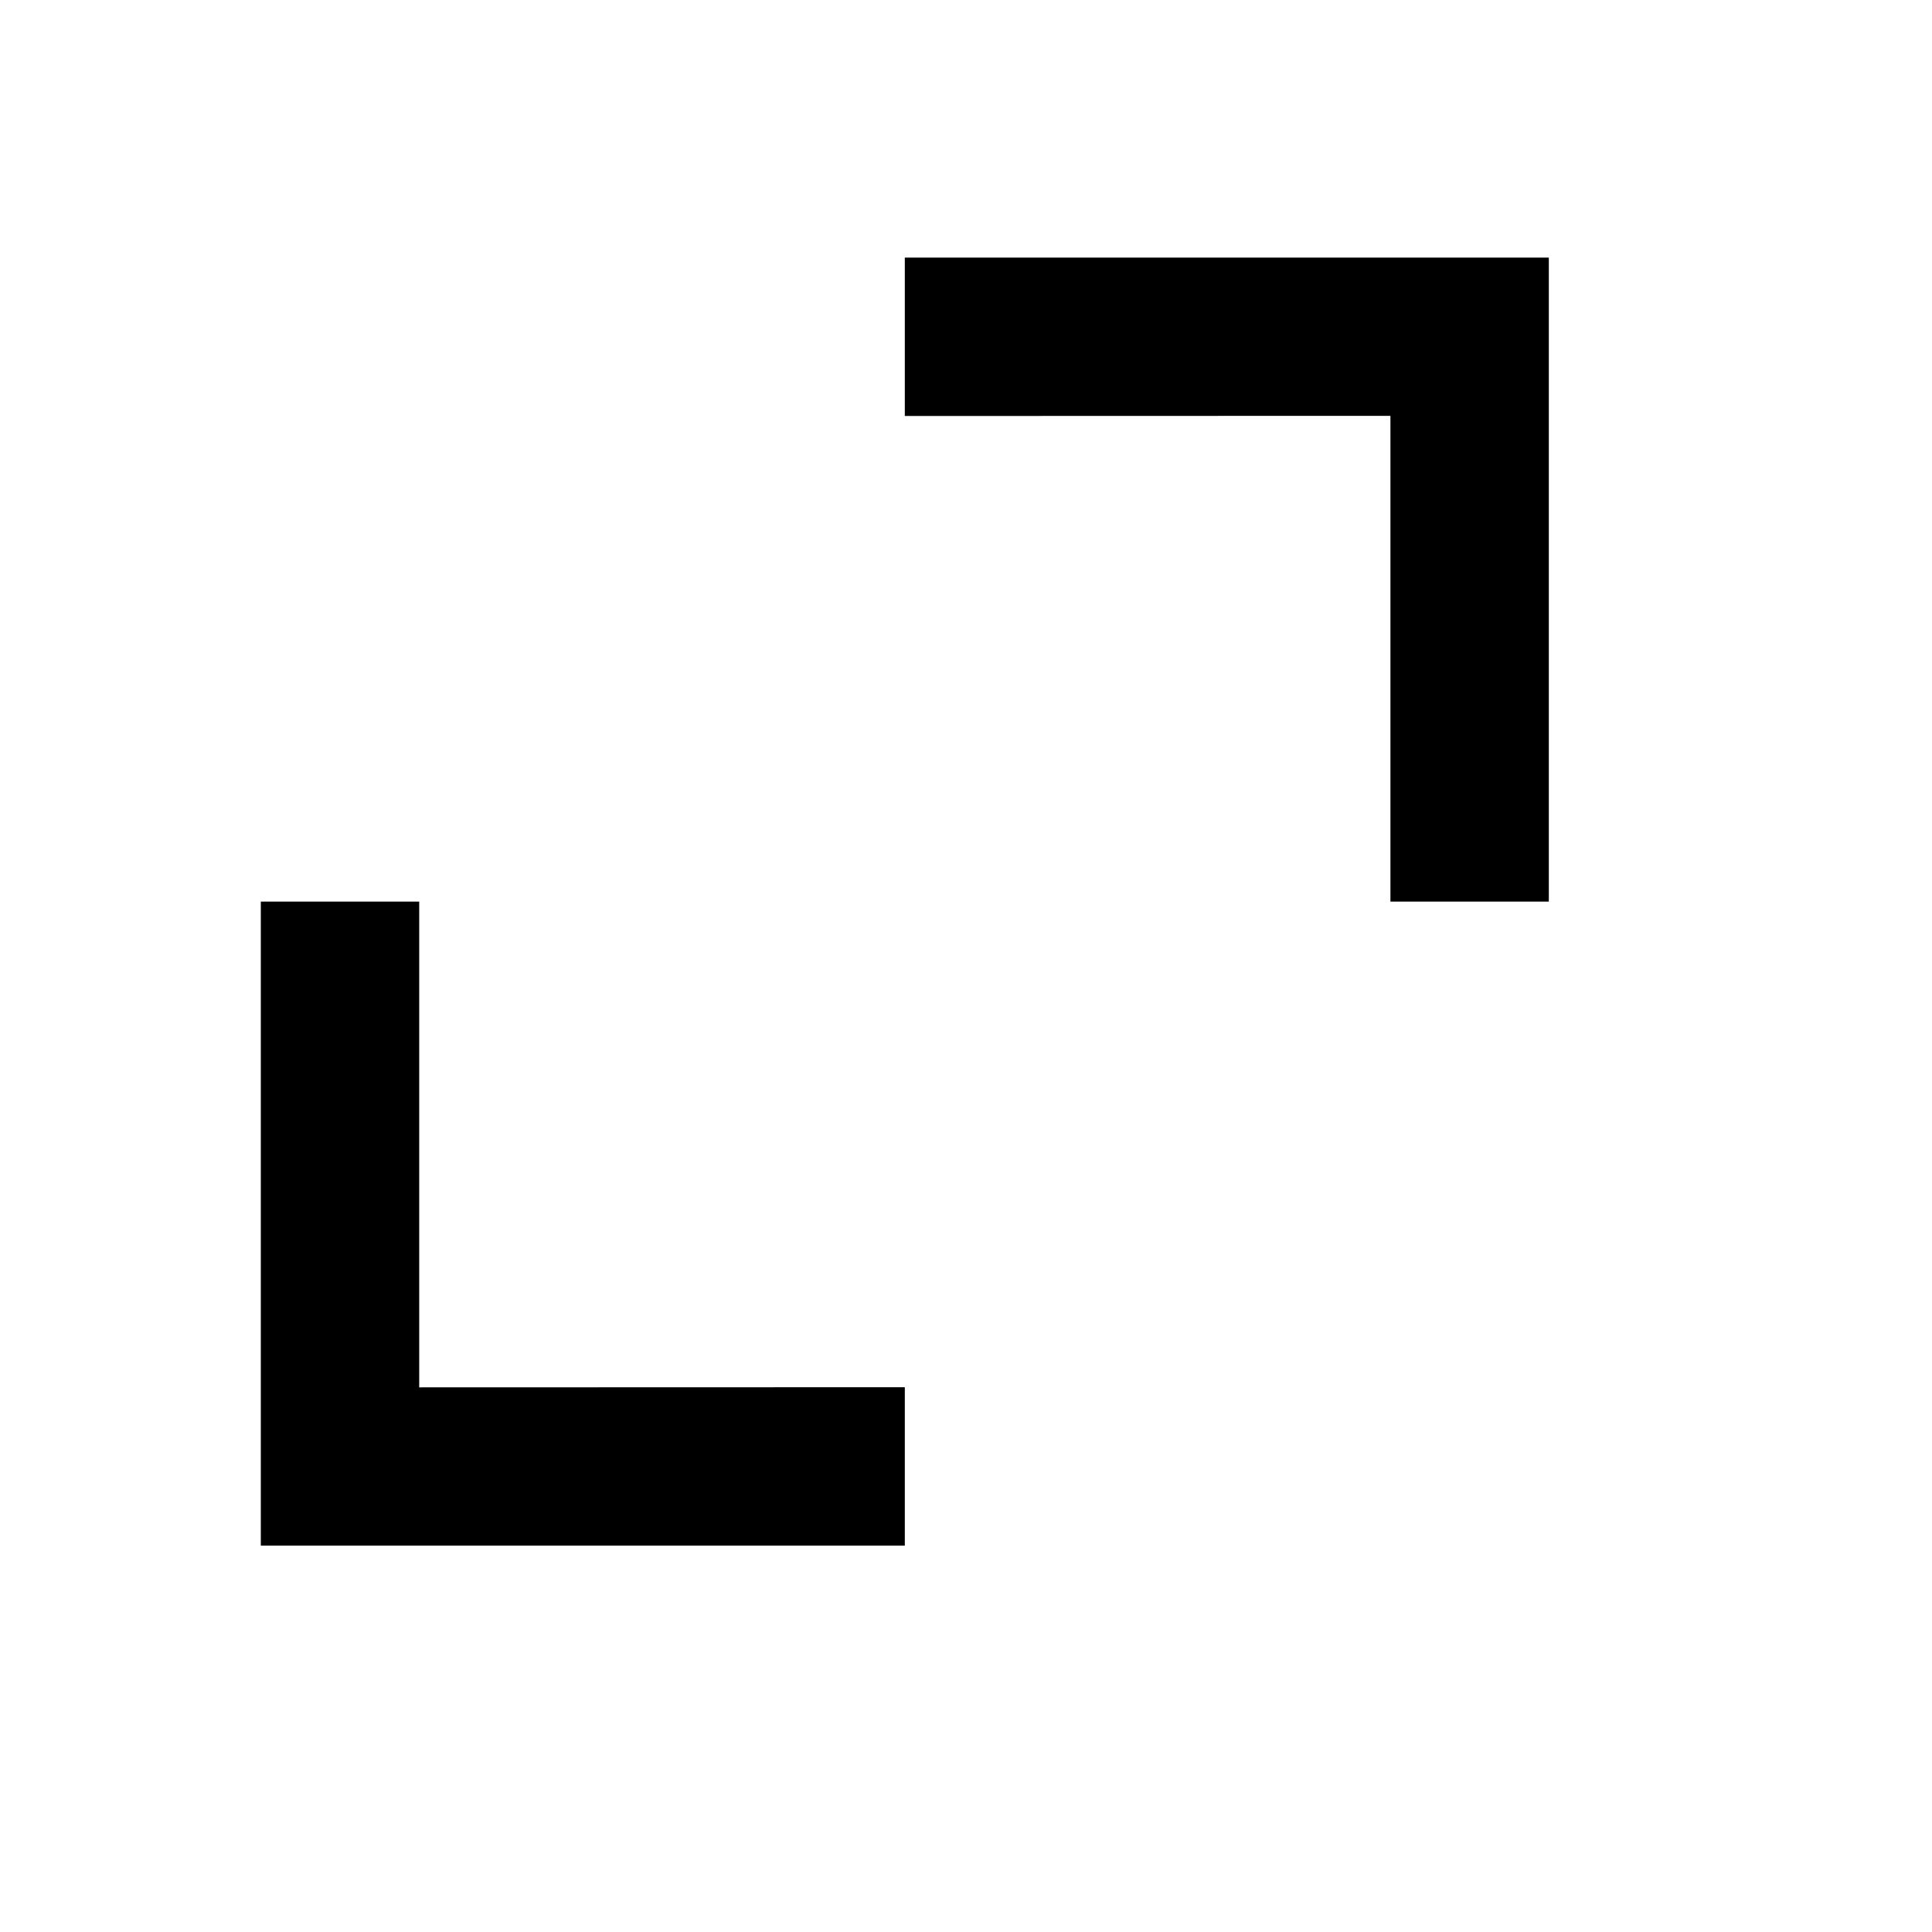 <svg viewBox="-40 -40 300 300" fill="none" xmlns="http://www.w3.org/2000/svg">
    <path d="M100.5 175.406V200H0.5V100H25.094V175.428L100.5 175.406Z" fill="black" />
    <path d="M100.5 24.594V0H200.5V100H175.906V24.572L100.5 24.594Z" fill="black" />
</svg>